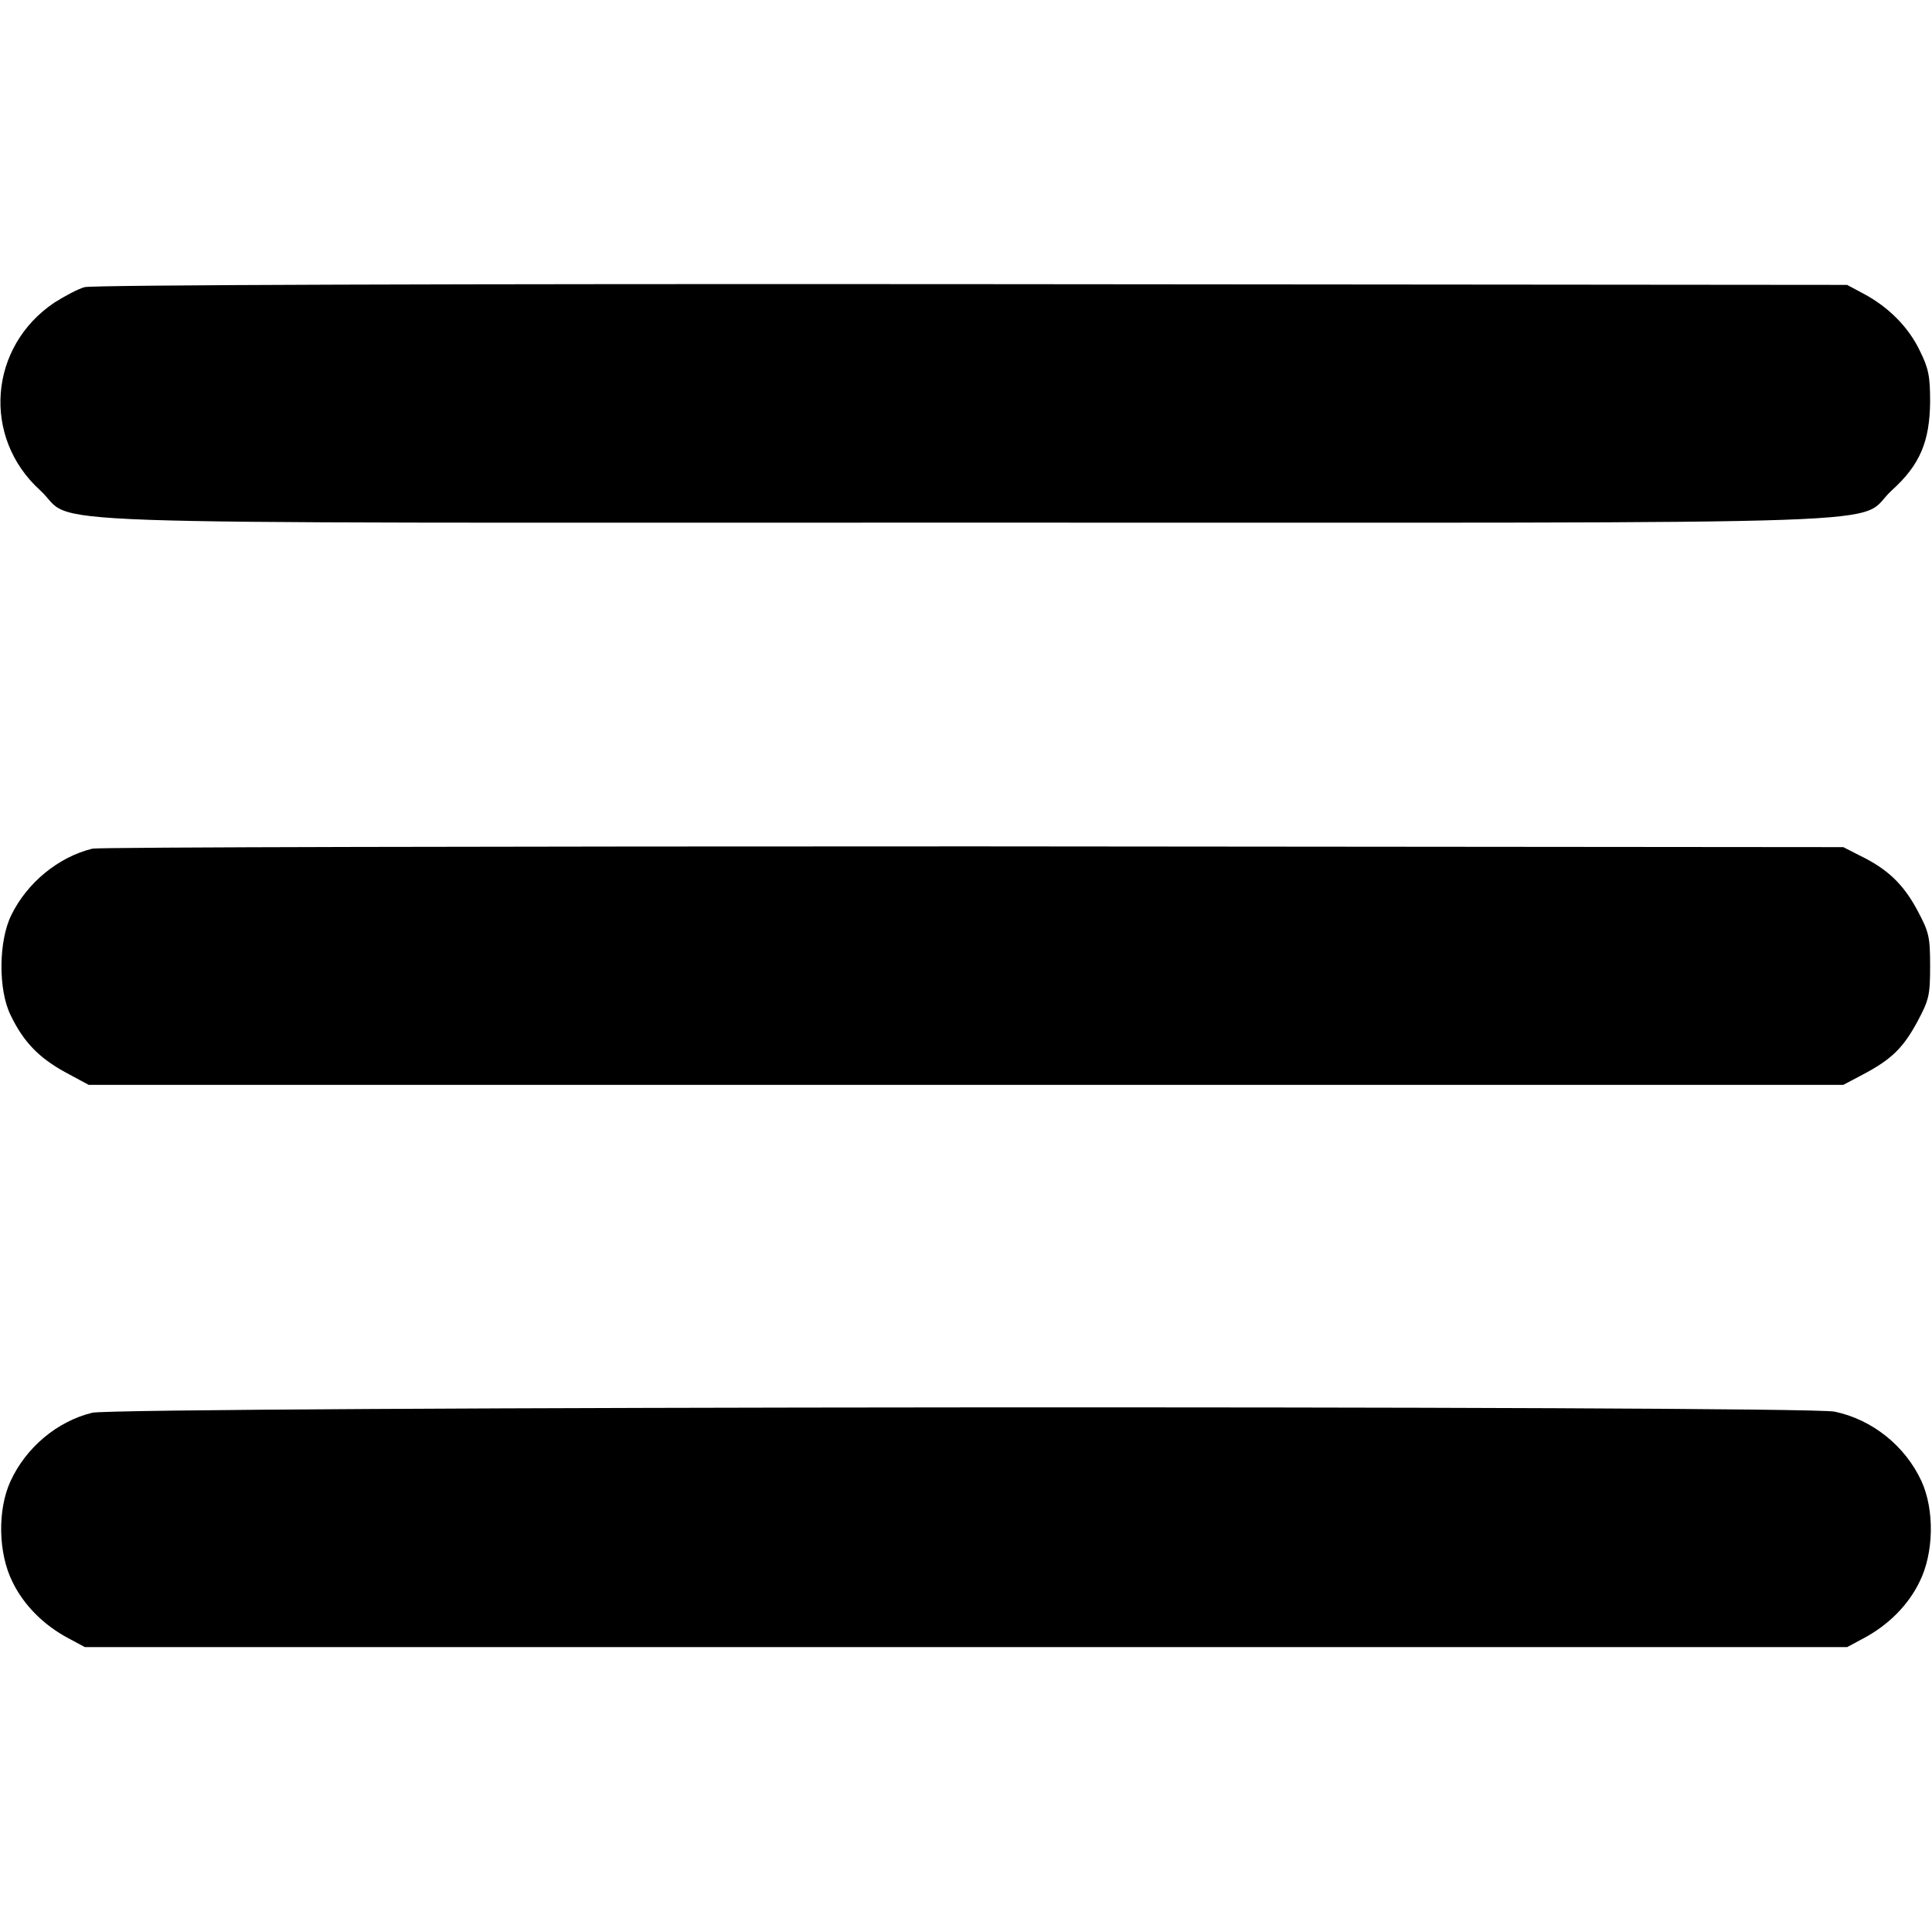 <?xml version="1.0" standalone="no"?>
<!DOCTYPE svg PUBLIC "-//W3C//DTD SVG 20010904//EN"
 "http://www.w3.org/TR/2001/REC-SVG-20010904/DTD/svg10.dtd">
<svg version="1.0" xmlns="http://www.w3.org/2000/svg"
 width="512pt" height="512pt" viewBox="0 0 512 512"
 preserveAspectRatio="xMidYMid meet">

<g transform="translate(0,512) scale(0.1,-0.1)"
fill="#000000" stroke="none">
<path d="M224 4359 c-18 -5 -53 -24 -80 -41 -174 -117 -192 -357 -38 -497 104
-95 -151 -86 2454 -86 2605 0 2350 -9 2454 86 74 67 100 129 101 234 0 68 -4
89 -28 137 -30 62 -83 115 -149 150 l-43 23 -2320 2 c-1375 1 -2333 -2 -2351
-8z"/>
<path d="M245 2871 c-90 -22 -173 -90 -215 -176 -34 -69 -35 -198 -2 -265 34
-71 75 -113 144 -151 l63 -34 2325 0 2325 0 51 27 c76 40 107 70 145 140 31
58 34 70 34 148 0 78 -3 90 -34 148 -37 69 -79 109 -151 144 l-45 23 -2305 2
c-1268 0 -2318 -2 -2335 -6z"/>
<path d="M244 1376 c-93 -23 -175 -92 -216 -181 -35 -76 -33 -191 5 -267 30
-62 83 -115 149 -150 l43 -23 2335 0 2335 0 43 23 c66 35 119 88 149 150 38
76 40 191 5 267 -43 93 -130 163 -230 184 -81 17 -4549 14 -4618 -3z"/>
</g>
</svg>
